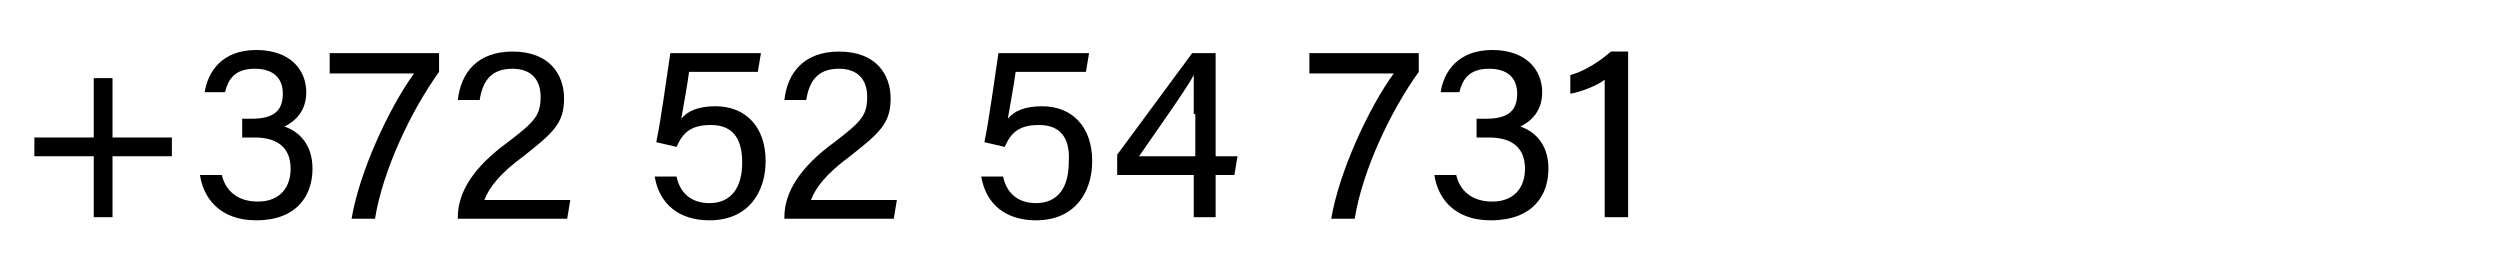 <?xml version="1.0" encoding="utf-8"?>
<!-- Generator: Adobe Illustrator 26.2.1, SVG Export Plug-In . SVG Version: 6.00 Build 0)  -->
<svg version="1.1" id="Layer_1" xmlns="http://www.w3.org/2000/svg" xmlns:xlink="http://www.w3.org/1999/xlink" x="0px" y="0px"
	 viewBox="0 0 160 17.8" style="enable-background:new 0 0 160 17.8;" xml:space="preserve">
<g>
	<path d="M7.2,5v3.8H11V10H7.2v3.9H6V10H2.2V8.8H6V5H7.2z"/>
	<path d="M13.1,5.9c0.2-1.3,1.1-2.7,3.3-2.7c2.2,0,3.2,1.3,3.2,2.7c0,1.3-0.8,1.9-1.4,2.2v0c0.9,0.3,1.8,1.1,1.8,2.7
		c0,1.7-1,3.3-3.6,3.3c-2.4,0-3.4-1.5-3.6-2.9h1.4c0.2,0.9,0.9,1.7,2.3,1.7c1.5,0,2.1-1,2.1-2.1c0-1.4-0.9-2-2.3-2h-0.8V7.6h0.6
		c1.4,0,2-0.5,2-1.6c0-1-0.6-1.6-1.8-1.6c-1.3,0-1.7,0.7-1.9,1.5H13.1z"/>
	<path d="M28.1,3.4v1.2c-1.8,2.5-3.6,6.3-4.1,9.4h-1.5c0.5-3,2.4-7.1,4-9.3h-5.4V3.4H28.1z"/>
	<path d="M29.3,13.9L29.3,13.9c0-1.6,1-3.2,3.2-4.8c1.7-1.3,2.1-1.7,2.1-2.9c0-1.1-0.6-1.8-1.8-1.8c-1.3,0-1.9,0.7-2.1,2h-1.4
		c0.2-1.8,1.3-3.1,3.5-3.1c2.4,0,3.3,1.5,3.3,3c0,1.6-0.7,2.2-2.6,3.7c-1.5,1.1-2.2,2-2.5,2.8h5.5l-0.2,1.2H29.3z"/>
	<path d="M48.5,4.6h-4.4c-0.1,0.8-0.4,2.4-0.5,3c0.4-0.5,1.1-0.8,2.2-0.8c1.9,0,3.2,1.3,3.2,3.5c0,2-1.1,3.8-3.6,3.8
		c-1.9,0-3.2-1-3.5-2.8h1.4c0.2,1,0.9,1.7,2.1,1.7c1.4,0,2.1-1,2.1-2.6C47.5,9,47,8,45.5,8c-1.3,0-1.8,0.5-2.2,1.4L42,9.1
		c0.3-1.4,0.7-4.4,0.9-5.7h5.8L48.5,4.6z"/>
	<path d="M50.2,13.9L50.2,13.9c0-1.6,1-3.2,3.2-4.8c1.7-1.3,2.1-1.7,2.1-2.9c0-1.1-0.6-1.8-1.8-1.8c-1.3,0-1.9,0.7-2.1,2h-1.4
		c0.2-1.8,1.3-3.1,3.5-3.1c2.4,0,3.3,1.5,3.3,3c0,1.6-0.7,2.2-2.6,3.7c-1.5,1.1-2.2,2-2.5,2.8h5.5l-0.2,1.2H50.2z"/>
	<path d="M69.5,4.6H65c-0.1,0.8-0.4,2.4-0.5,3c0.4-0.5,1.1-0.8,2.2-0.8c1.9,0,3.2,1.3,3.2,3.5c0,2-1.1,3.8-3.6,3.8
		c-1.9,0-3.2-1-3.5-2.8h1.4c0.2,1,0.9,1.7,2.1,1.7c1.4,0,2.1-1,2.1-2.6C68.5,9,68,8,66.5,8c-1.3,0-1.8,0.5-2.2,1.4L63,9.1
		c0.3-1.4,0.7-4.4,0.9-5.7h5.8L69.5,4.6z"/>
	<path d="M76.4,13.9v-2.7h-4.9V9.9l4.8-6.5h1.5V10h1.4L79,11.2h-1.2v2.7H76.4z M76.4,7.3c0-0.8,0-1.9,0-2.5C76,5.6,74,8.4,72.9,10
		h3.6V7.3z"/>
	<path d="M90.8,3.4v1.2c-1.8,2.5-3.6,6.3-4.1,9.4h-1.5c0.5-3,2.4-7.1,4-9.3h-5.4V3.4H90.8z"/>
	<path d="M92.2,5.9c0.2-1.3,1.1-2.7,3.3-2.7c2.2,0,3.2,1.3,3.2,2.7c0,1.3-0.8,1.9-1.4,2.2v0c0.9,0.3,1.8,1.1,1.8,2.7
		c0,1.7-1,3.3-3.7,3.3c-2.4,0-3.4-1.5-3.6-2.9h1.4c0.2,0.9,0.9,1.7,2.3,1.7c1.5,0,2.1-1,2.1-2.1c0-1.4-0.9-2-2.3-2h-0.8V7.6h0.6
		c1.4,0,2-0.5,2-1.6c0-1-0.6-1.6-1.8-1.6c-1.3,0-1.7,0.7-1.9,1.5H92.2z"/>
	<path d="M102.7,13.9V5.1c-0.5,0.4-1.6,0.8-2.2,0.9V4.8c0.8-0.2,1.8-0.8,2.6-1.5h1.1v10.6H102.7z"/>
</g>
</svg>
